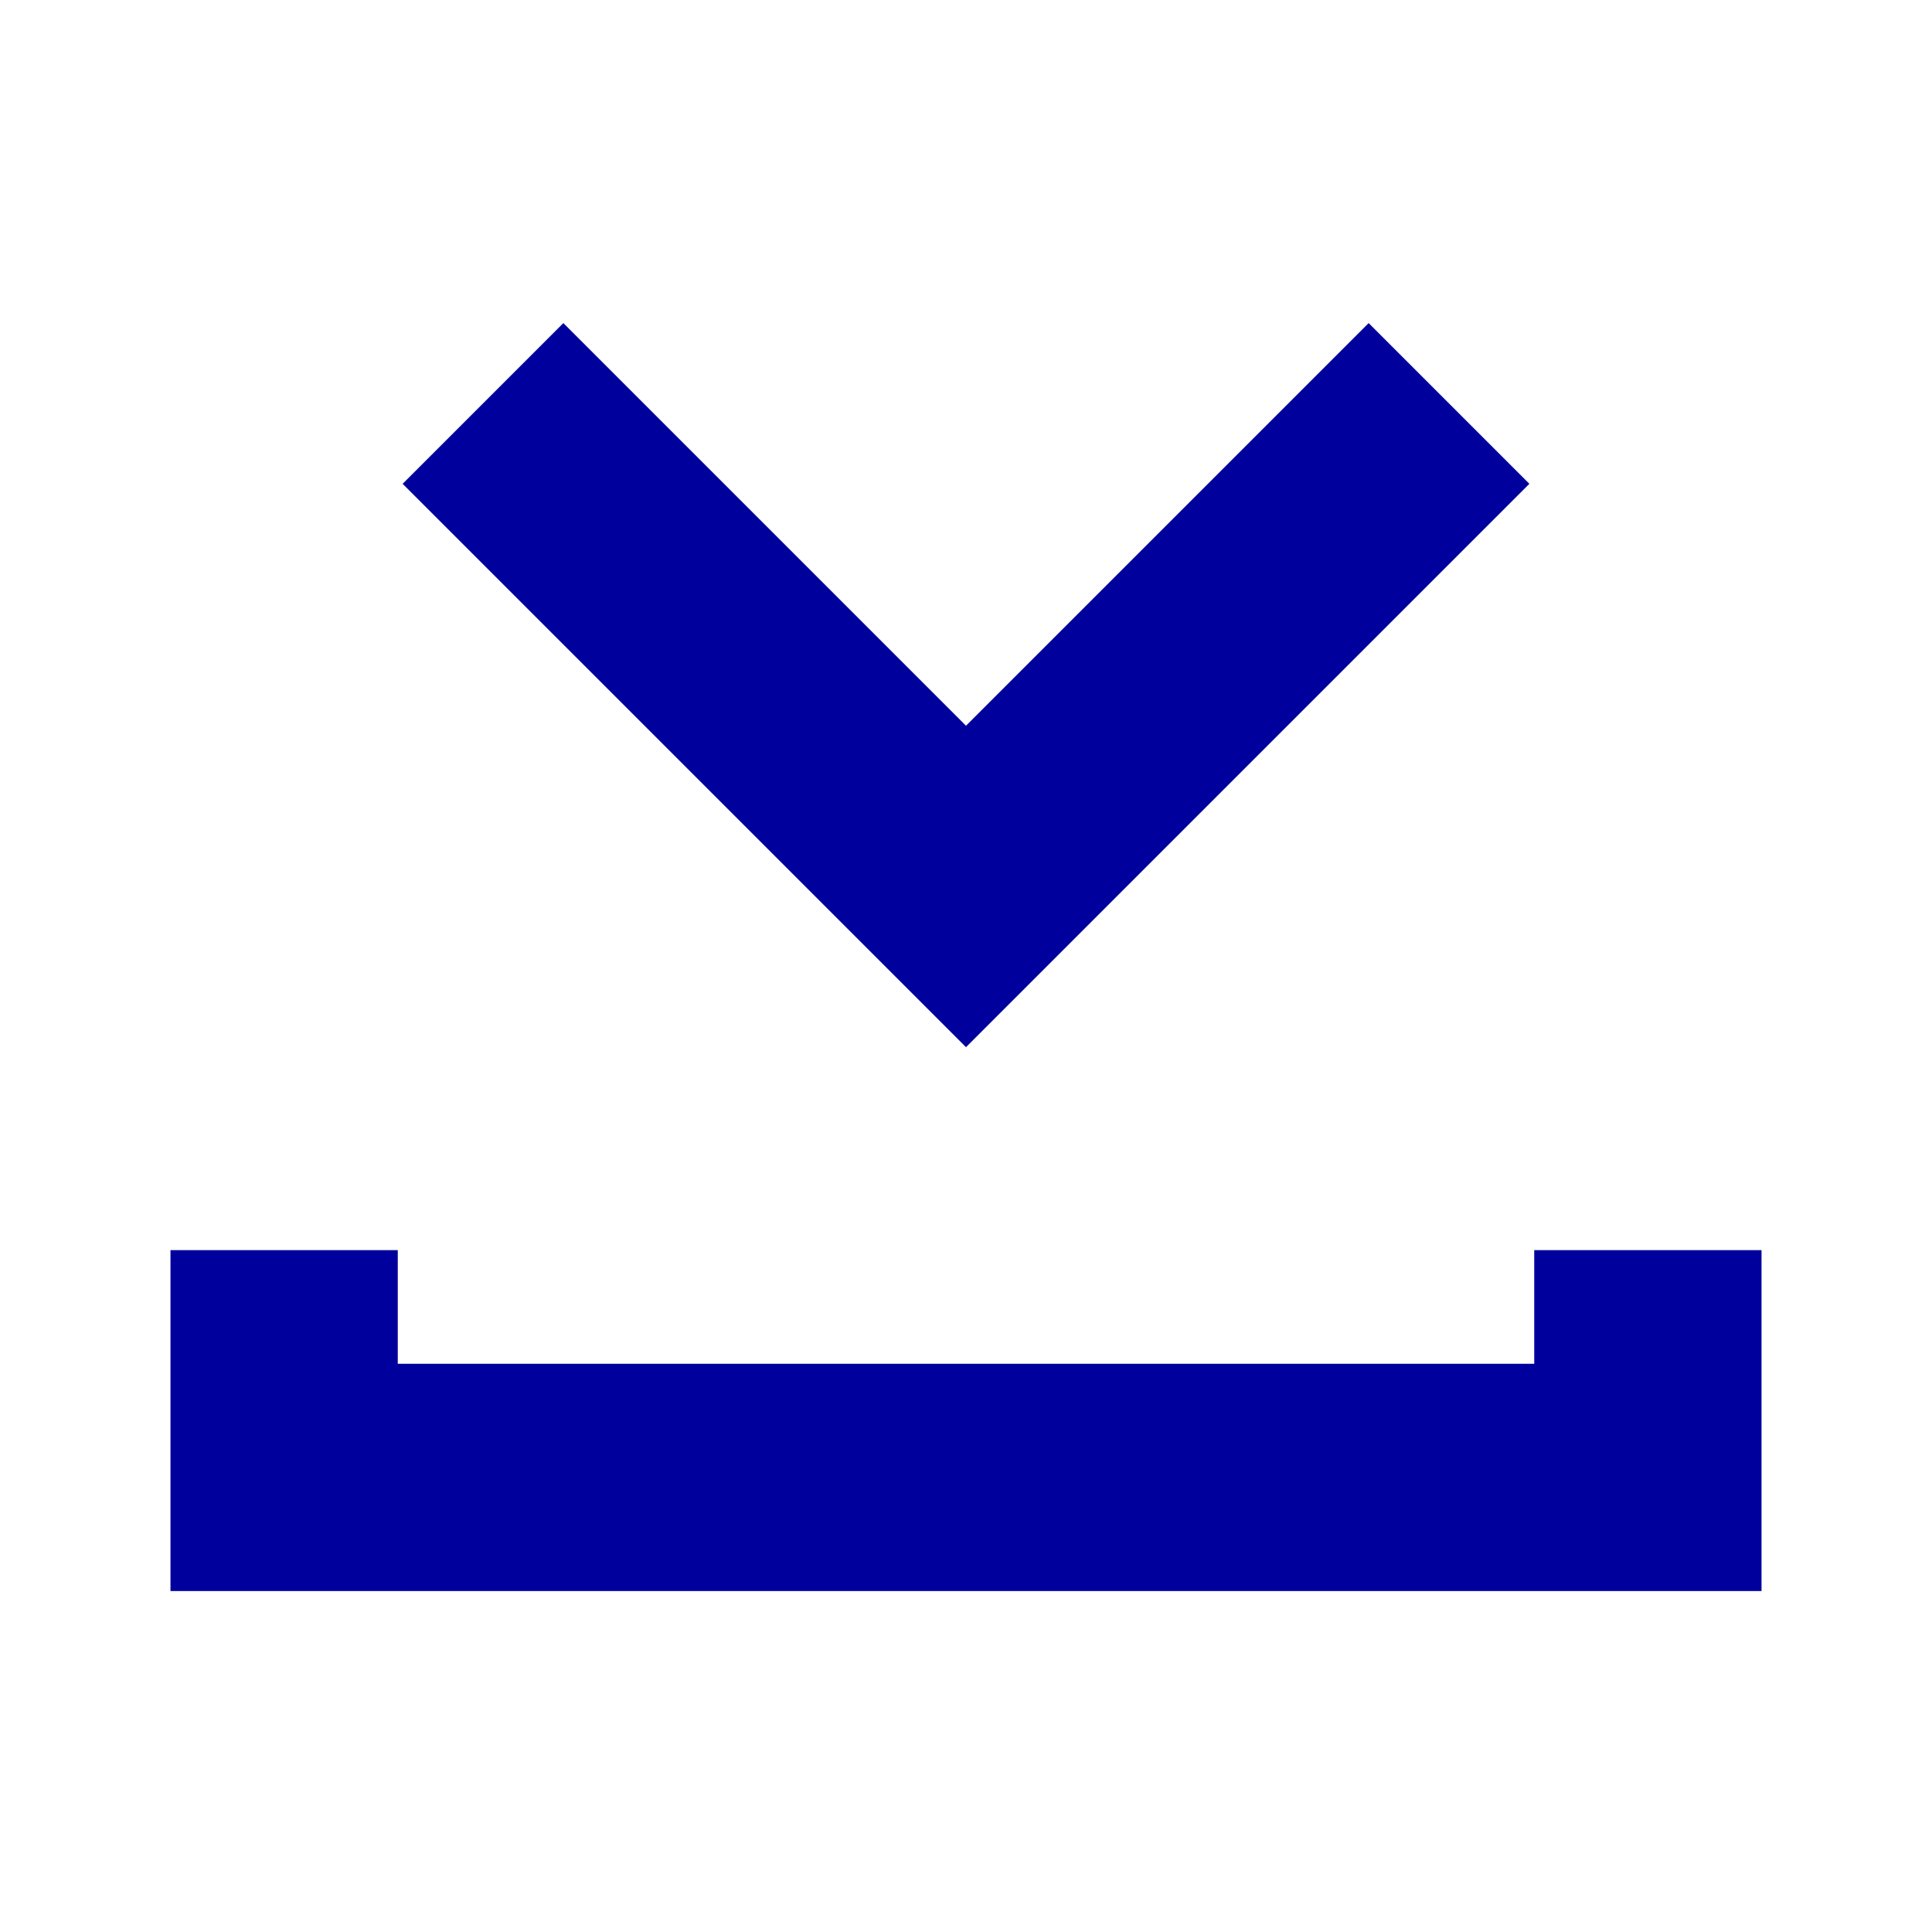 <?xml version="1.0" encoding="utf-8"?>
<!-- Generator: Adobe Illustrator 27.5.0, SVG Export Plug-In . SVG Version: 6.00 Build 0)  -->
<svg xmlns="http://www.w3.org/2000/svg" xmlns:xlink="http://www.w3.org/1999/xlink" version="1.1" id="Laag_1" x="0px" y="0px" viewBox="0 0 34 34" style="enable-background:new 0 0 34 34;" xml:space="preserve" width="34" height="34">
<style type="text/css">
	.st0{fill:none;stroke:#00009D;stroke-width:4;}
</style>
<g id="Icons_x2F_Download">
	<path id="Combined-Shape" class="st0" d="M25.5,7.1L17,15.6L8.5,7.1 M29,22v4H5v-4"/>
</g>
</svg>
